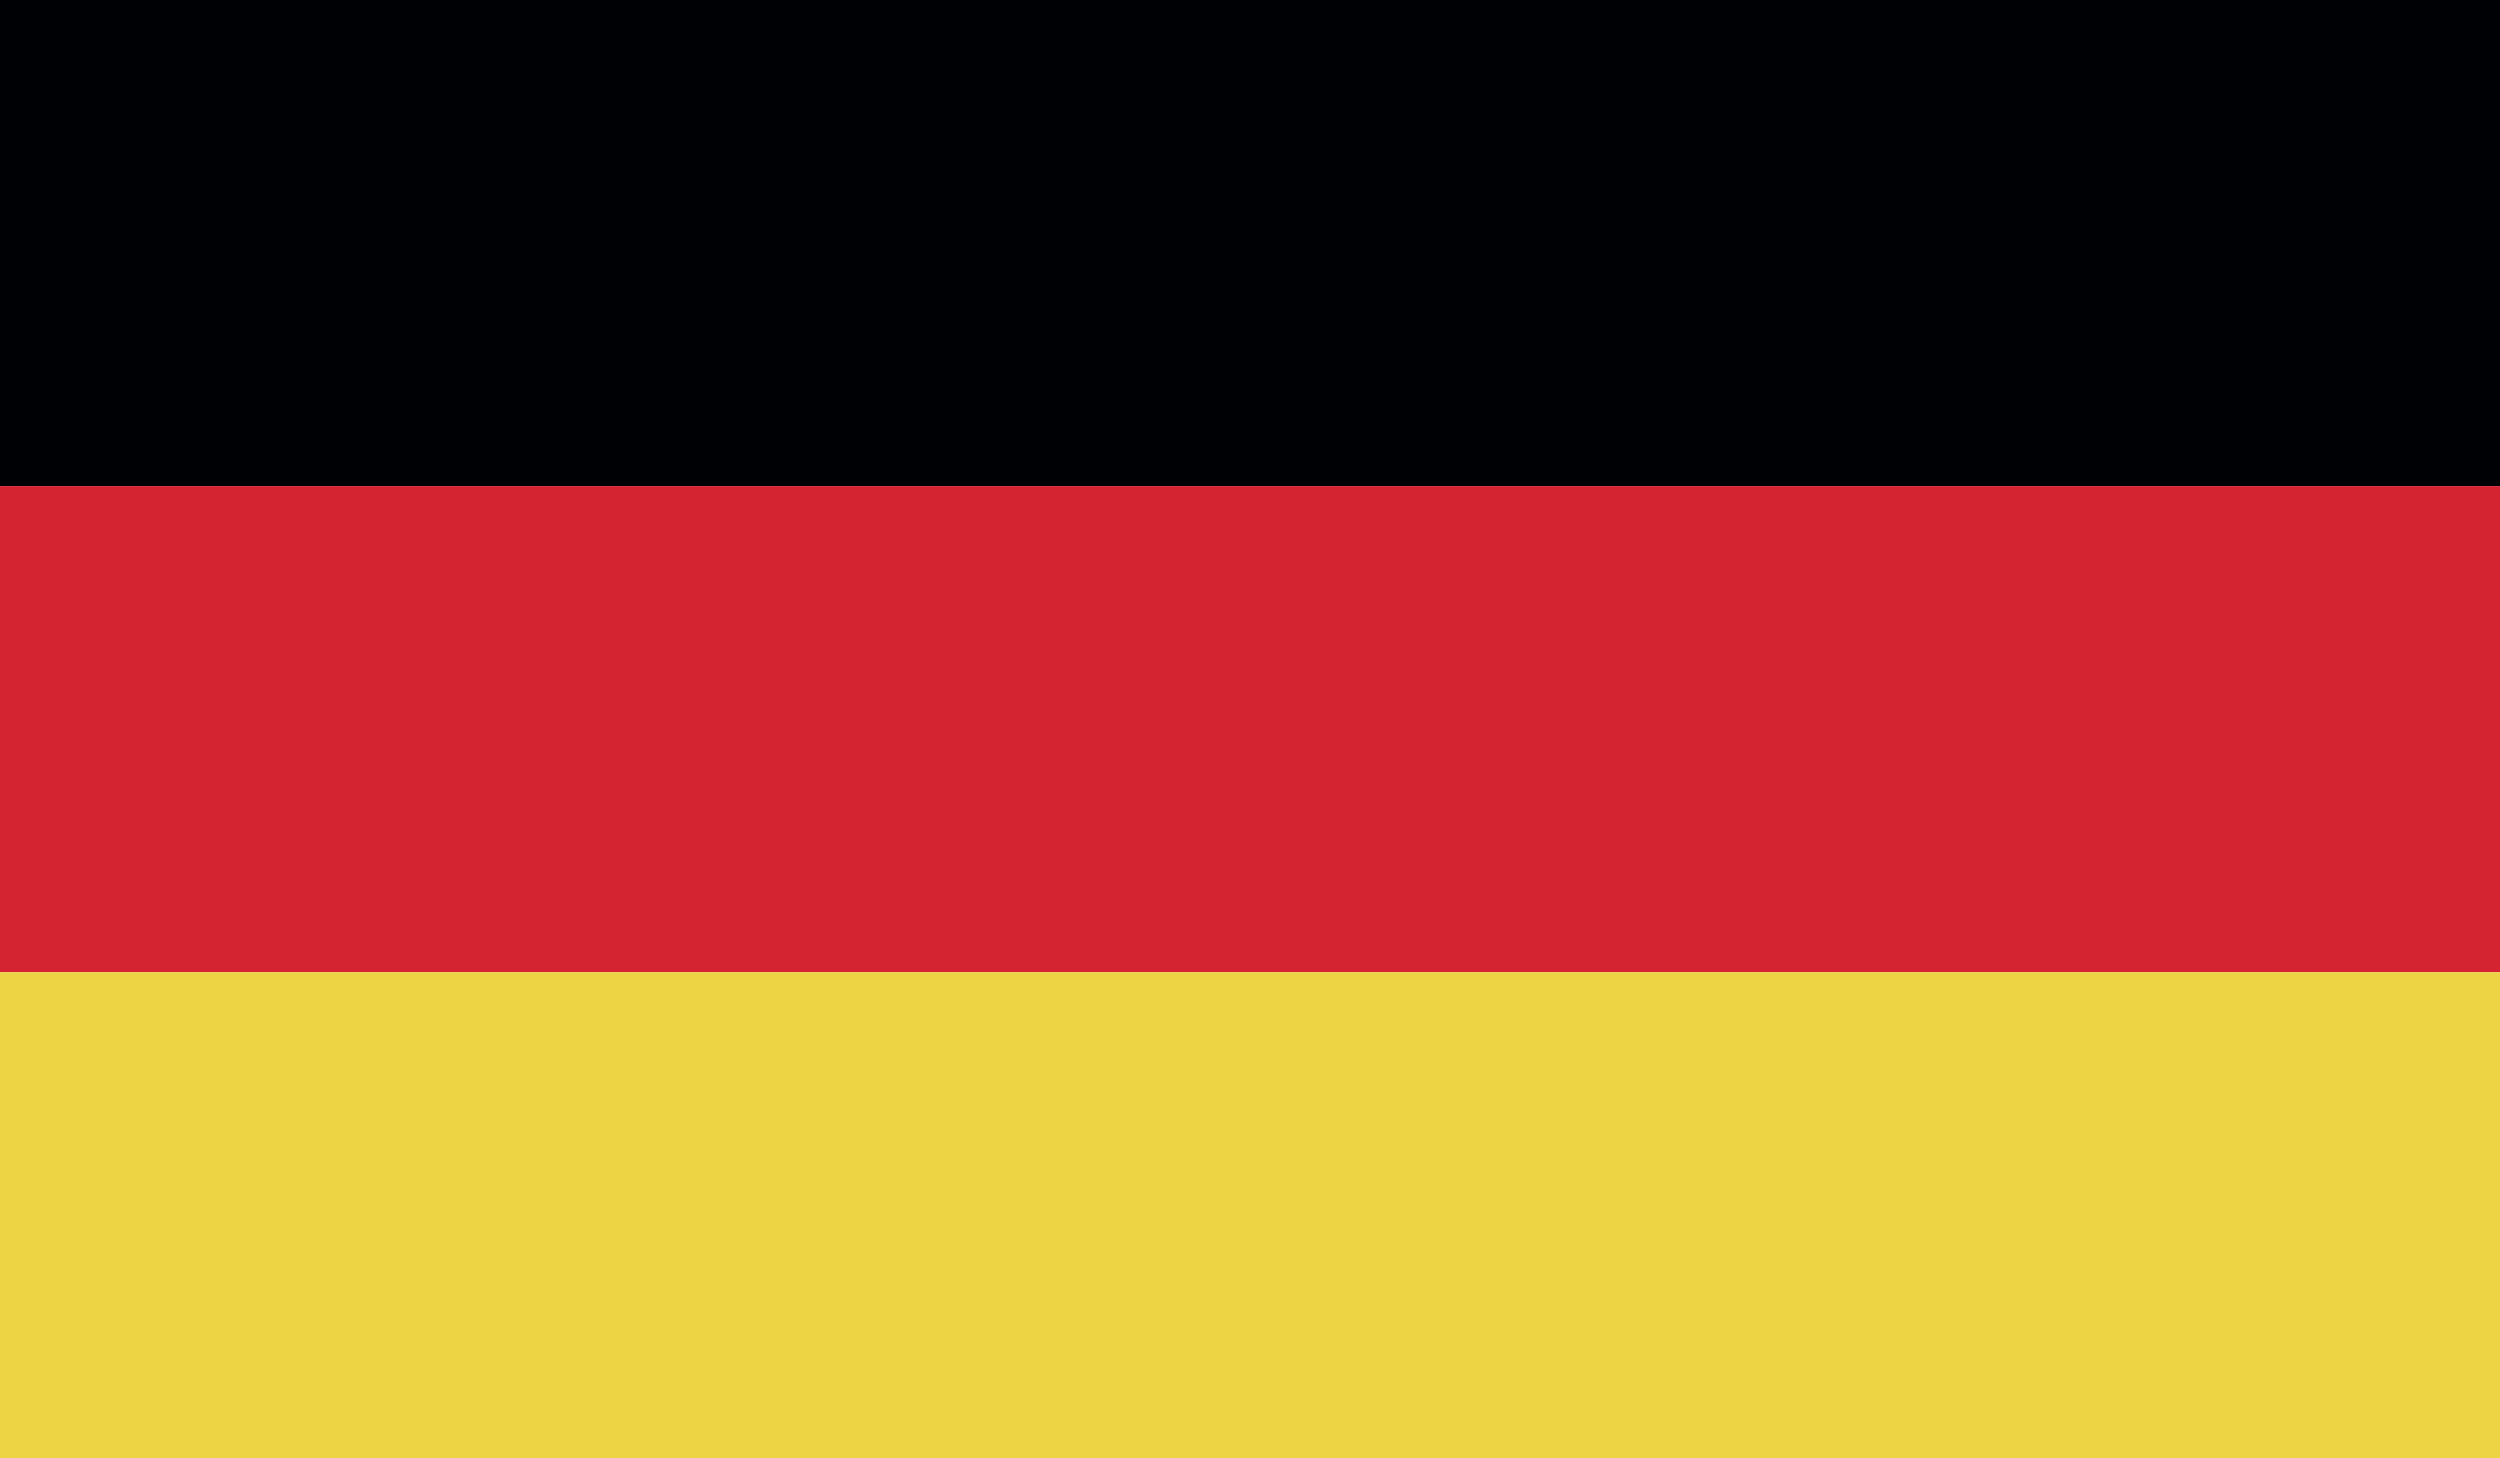 <svg xmlns="http://www.w3.org/2000/svg" viewBox="0 0 36 21">
  <defs>
    <style>
      .flagGer0 {
        fill: #000105;
      }

      .flagGer0,
      .flagGer1,
      .flagGer2 {
        fill-rule: evenodd;
      }

      .flagGer1 {
        fill: #d42331;
      }

      .flagGer2 {
        fill: #edd445;
      }
    </style>
  </defs>
  <polygon id="Fill-1" class="flagGer0" points="0 7 36 7 36 0 0 0 0 7" />
  <polygon id="Fill-2" class="flagGer1" points="0 14 36 14 36 7 0 7 0 14" />
  <polygon id="Fill-3" class="flagGer2" points="0 21 36 21 36 14 0 14 0 21" />
</svg>